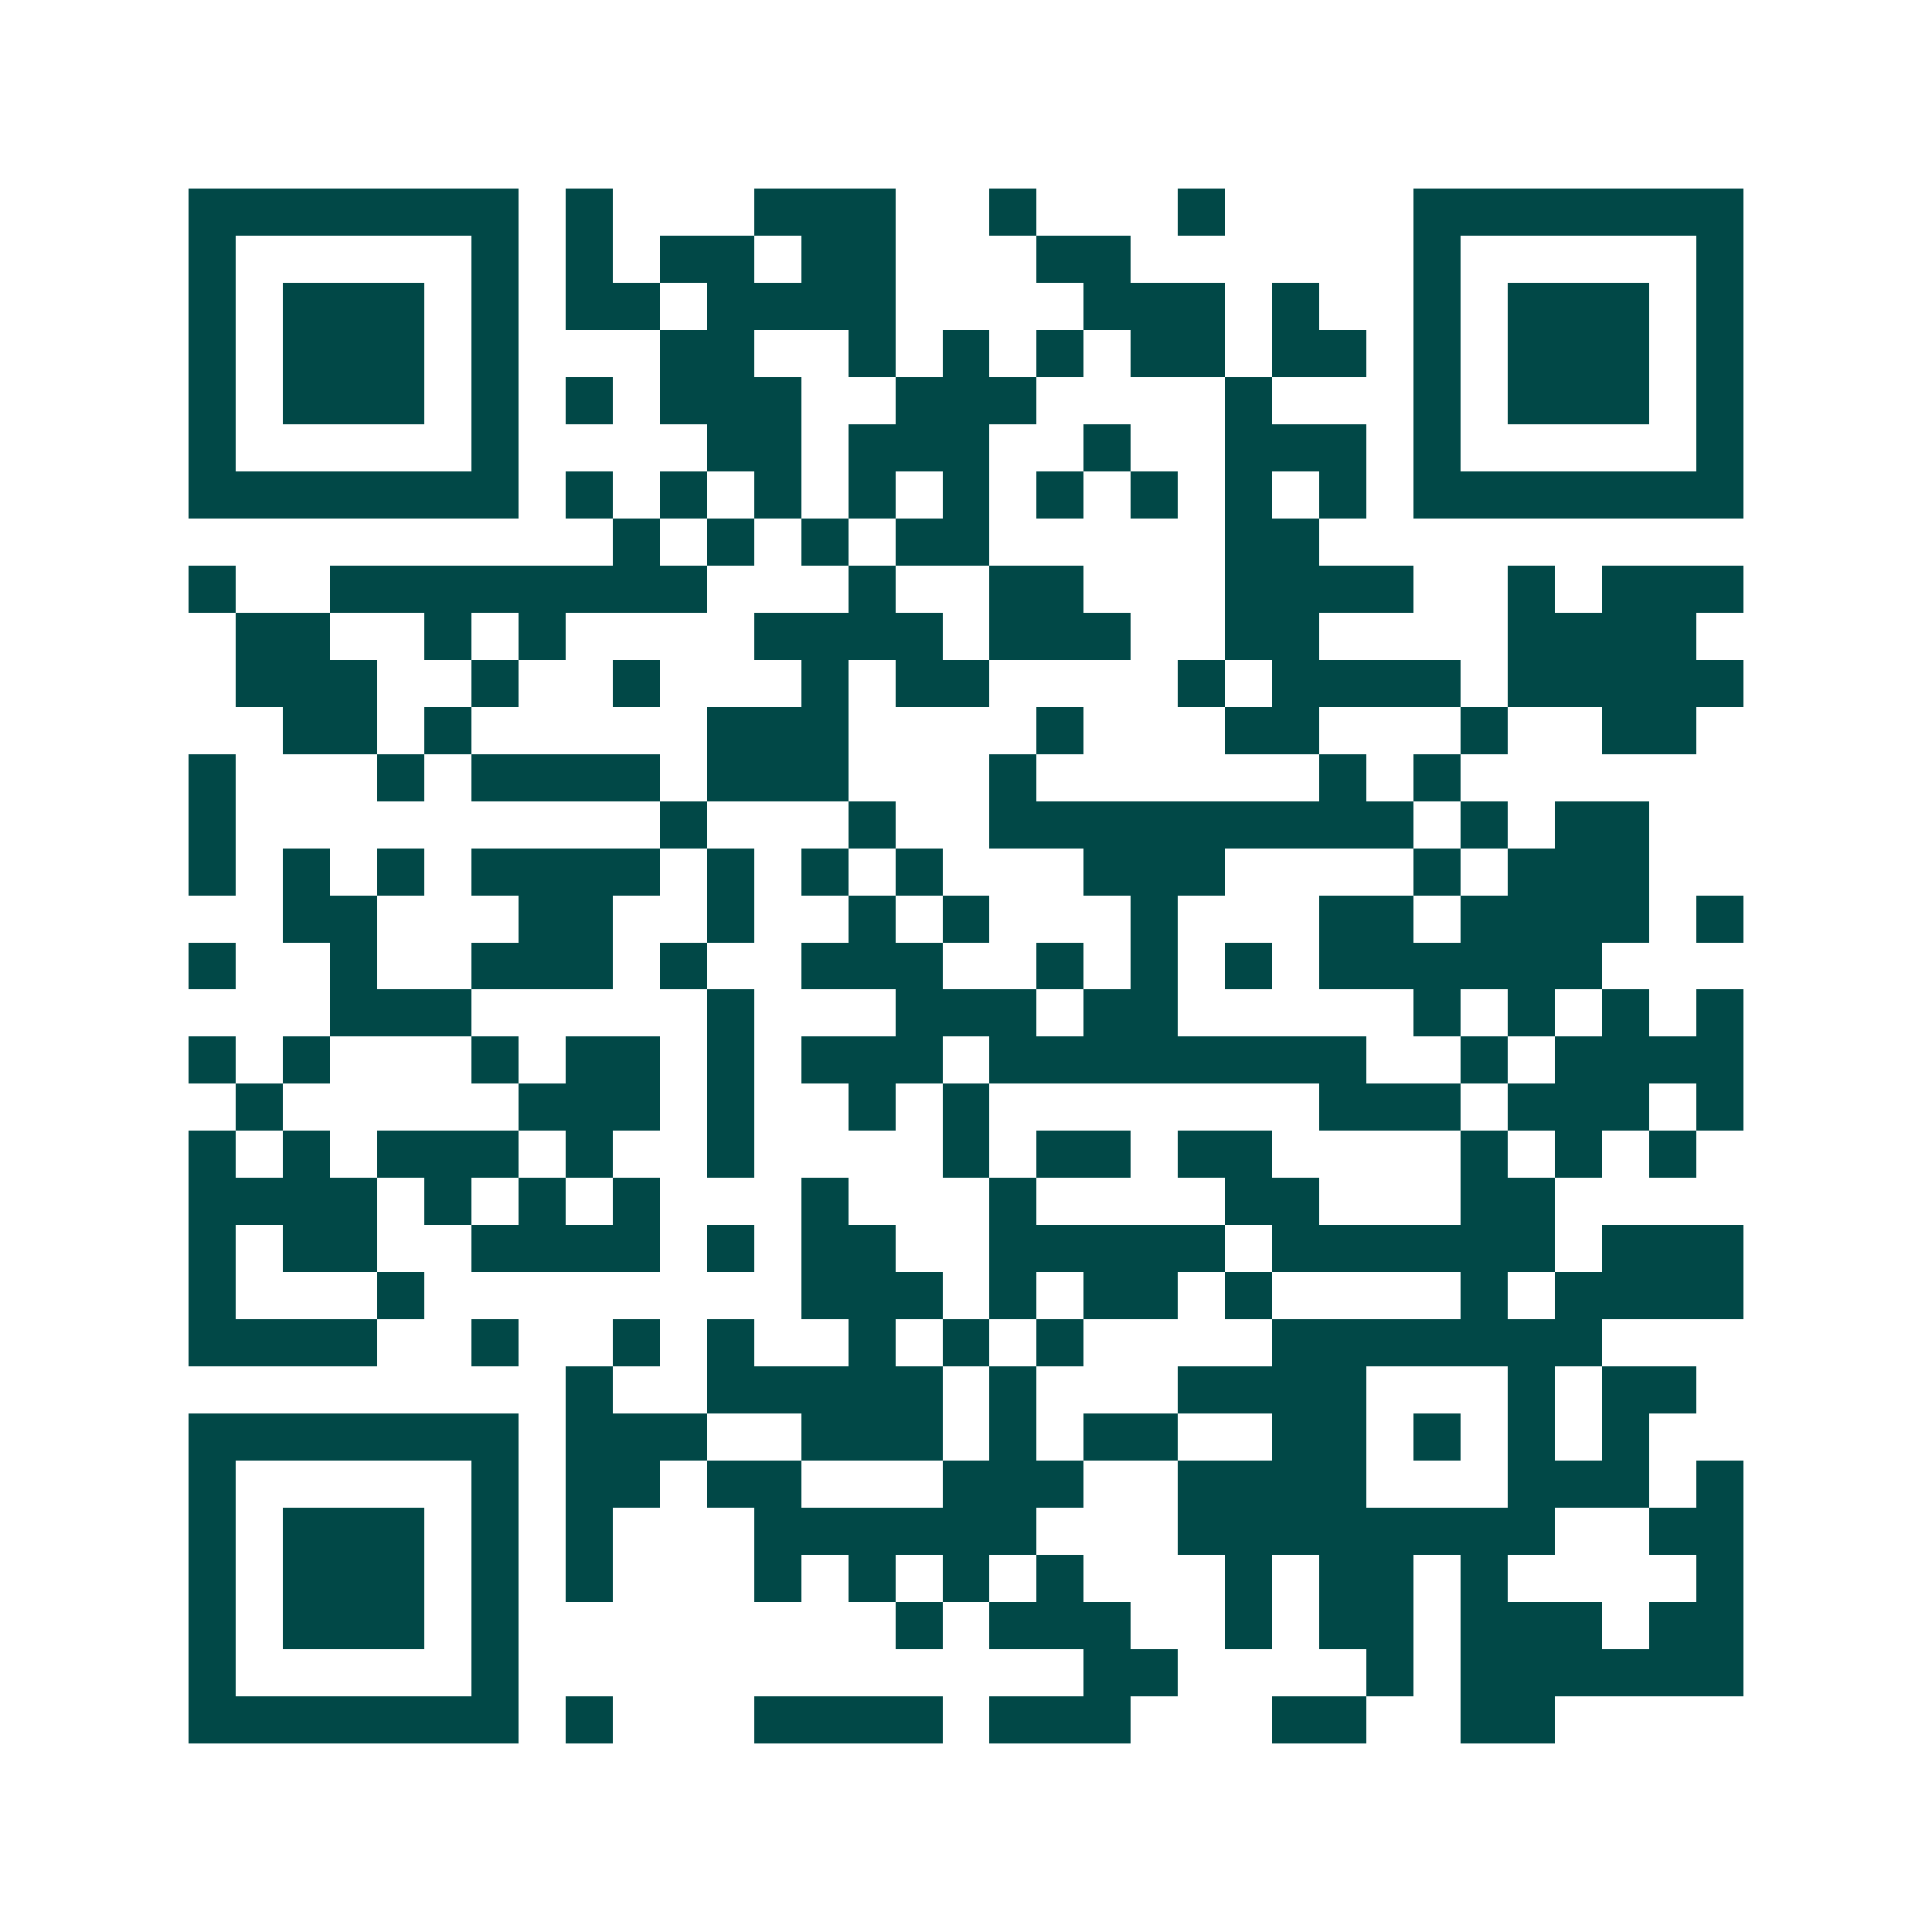 <svg xmlns="http://www.w3.org/2000/svg" width="200" height="200" viewBox="0 0 41 41" shape-rendering="crispEdges"><path fill="#ffffff" d="M0 0h41v41H0z"/><path stroke="#014847" d="M4 4.5h7m1 0h1m3 0h3m2 0h1m3 0h1m4 0h7M4 5.5h1m5 0h1m1 0h1m1 0h2m1 0h2m3 0h2m6 0h1m5 0h1M4 6.5h1m1 0h3m1 0h1m1 0h2m1 0h4m4 0h3m1 0h1m2 0h1m1 0h3m1 0h1M4 7.5h1m1 0h3m1 0h1m3 0h2m2 0h1m1 0h1m1 0h1m1 0h2m1 0h2m1 0h1m1 0h3m1 0h1M4 8.5h1m1 0h3m1 0h1m1 0h1m1 0h3m2 0h3m4 0h1m3 0h1m1 0h3m1 0h1M4 9.5h1m5 0h1m4 0h2m1 0h3m2 0h1m2 0h3m1 0h1m5 0h1M4 10.5h7m1 0h1m1 0h1m1 0h1m1 0h1m1 0h1m1 0h1m1 0h1m1 0h1m1 0h1m1 0h7M13 11.5h1m1 0h1m1 0h1m1 0h2m5 0h2M4 12.5h1m2 0h8m3 0h1m2 0h2m3 0h4m2 0h1m1 0h3M5 13.5h2m2 0h1m1 0h1m4 0h4m1 0h3m2 0h2m4 0h4M5 14.5h3m2 0h1m2 0h1m3 0h1m1 0h2m4 0h1m1 0h4m1 0h5M6 15.5h2m1 0h1m5 0h3m4 0h1m3 0h2m3 0h1m2 0h2M4 16.5h1m3 0h1m1 0h4m1 0h3m3 0h1m6 0h1m1 0h1M4 17.5h1m9 0h1m3 0h1m2 0h9m1 0h1m1 0h2M4 18.5h1m1 0h1m1 0h1m1 0h4m1 0h1m1 0h1m1 0h1m3 0h3m4 0h1m1 0h3M6 19.5h2m3 0h2m2 0h1m2 0h1m1 0h1m3 0h1m3 0h2m1 0h4m1 0h1M4 20.5h1m2 0h1m2 0h3m1 0h1m2 0h3m2 0h1m1 0h1m1 0h1m1 0h6M7 21.5h3m5 0h1m3 0h3m1 0h2m5 0h1m1 0h1m1 0h1m1 0h1M4 22.5h1m1 0h1m3 0h1m1 0h2m1 0h1m1 0h3m1 0h8m2 0h1m1 0h4M5 23.5h1m5 0h3m1 0h1m2 0h1m1 0h1m7 0h3m1 0h3m1 0h1M4 24.5h1m1 0h1m1 0h3m1 0h1m2 0h1m4 0h1m1 0h2m1 0h2m4 0h1m1 0h1m1 0h1M4 25.5h4m1 0h1m1 0h1m1 0h1m3 0h1m3 0h1m4 0h2m3 0h2M4 26.5h1m1 0h2m2 0h4m1 0h1m1 0h2m2 0h5m1 0h6m1 0h3M4 27.5h1m3 0h1m8 0h3m1 0h1m1 0h2m1 0h1m4 0h1m1 0h4M4 28.5h4m2 0h1m2 0h1m1 0h1m2 0h1m1 0h1m1 0h1m4 0h7M12 29.5h1m2 0h5m1 0h1m3 0h4m3 0h1m1 0h2M4 30.5h7m1 0h3m2 0h3m1 0h1m1 0h2m2 0h2m1 0h1m1 0h1m1 0h1M4 31.5h1m5 0h1m1 0h2m1 0h2m3 0h3m2 0h4m3 0h3m1 0h1M4 32.5h1m1 0h3m1 0h1m1 0h1m3 0h6m3 0h8m2 0h2M4 33.5h1m1 0h3m1 0h1m1 0h1m3 0h1m1 0h1m1 0h1m1 0h1m3 0h1m1 0h2m1 0h1m4 0h1M4 34.5h1m1 0h3m1 0h1m8 0h1m1 0h3m2 0h1m1 0h2m1 0h3m1 0h2M4 35.5h1m5 0h1m12 0h2m4 0h1m1 0h6M4 36.5h7m1 0h1m3 0h4m1 0h3m3 0h2m2 0h2"/></svg>
